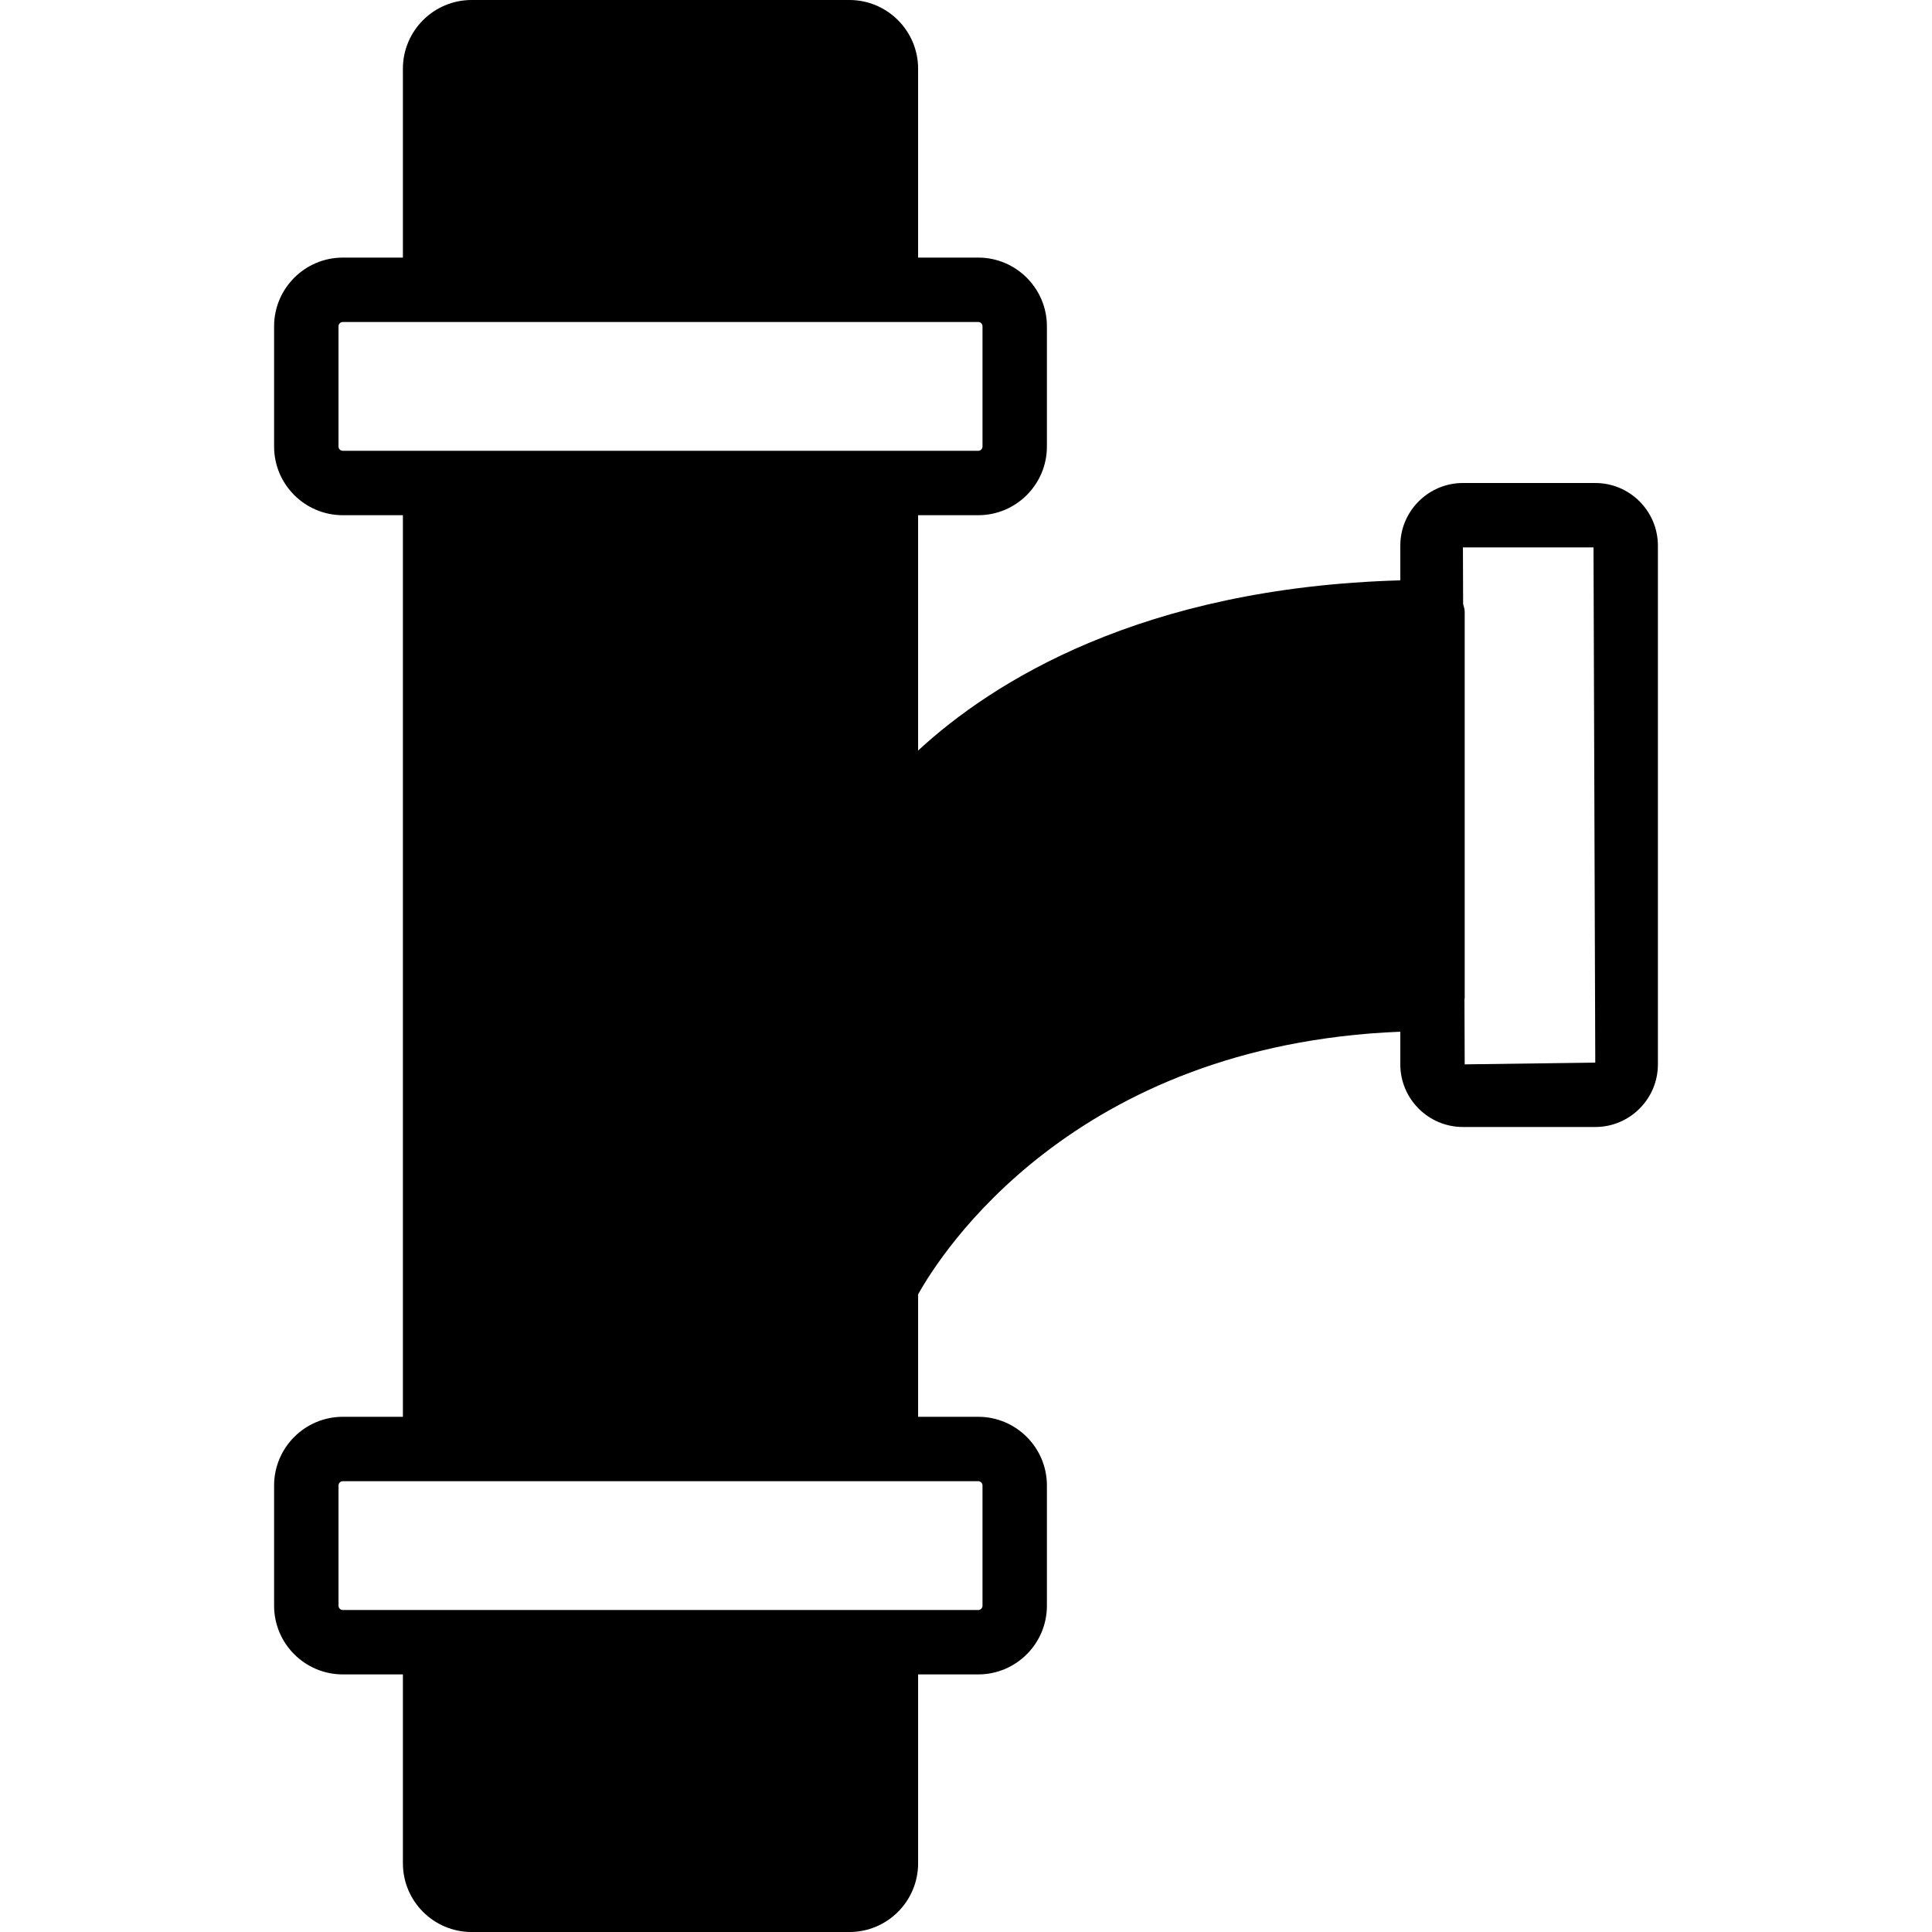 <?xml version="1.0" encoding="iso-8859-1"?>
<!-- Uploaded to: SVG Repo, www.svgrepo.com, Generator: SVG Repo Mixer Tools -->
<svg fill="#000000" height="800px" width="800px" version="1.1" id="Layer_1" xmlns="http://www.w3.org/2000/svg" xmlns:xlink="http://www.w3.org/1999/xlink" 
	 viewBox="0 0 512 512" xml:space="preserve">
<g>
	<g>
		<path d="M422.763,128h-35.072c-9.148,0-16.597,7.45-16.597,16.606v9.19c-68.71,1.946-108.16,26.974-127.787,45.107v-62.37h15.94
			c10.027,0,18.193-8.158,18.193-18.193V86.468c0-10.035-8.166-18.202-18.193-18.202h-15.94V18.202
			C243.307,8.166,235.14,0,225.114,0H124.975c-10.035,0-18.202,8.166-18.202,18.202v50.065H90.842
			c-10.035,0-18.202,8.166-18.202,18.202v31.872c0,10.035,8.166,18.193,18.202,18.193h15.932v238.933H90.842
			c-10.035,0-18.202,8.166-18.202,18.202v31.863c0,10.044,8.166,18.202,18.202,18.202h15.932v50.065
			c0,10.044,8.166,18.202,18.202,18.202h100.139c10.027,0,18.193-8.158,18.193-18.202v-50.065h15.94
			c10.027,0,18.193-8.158,18.193-18.202v-31.863c0-10.035-8.166-18.202-18.193-18.202h-15.94v-32.444
			c5.922-10.675,40.969-66.108,127.787-69.615v8.661c0,9.156,7.45,16.597,16.597,16.597h35.072c9.148,0,16.597-7.441,16.597-16.597
			V144.606C439.36,135.45,431.91,128,422.763,128z M259.247,392.533c0.623,0,1.126,0.512,1.126,1.135v31.863
			c0,0.631-0.503,1.135-1.126,1.135h-24.474H115.307H90.842c-0.623,0-1.135-0.503-1.135-1.135v-31.863
			c0-0.623,0.512-1.135,1.135-1.135h24.465h119.467H259.247z M234.773,119.467H115.307H90.842c-0.623,0-1.135-0.503-1.135-1.126
			V86.468c0-0.623,0.512-1.135,1.135-1.135h24.465h119.467h24.474c0.623,0,1.126,0.512,1.126,1.135v31.872
			c0,0.623-0.503,1.126-1.126,1.126H234.773z M388.16,282.069l-0.06-17.246c0-0.102,0.06-0.179,0.06-0.29v-102.4
			c0-0.725-0.239-1.382-0.418-2.057l-0.051-15.01h34.603l0.469,136.533L388.16,282.069z"/>
	</g>
</g>
</svg>